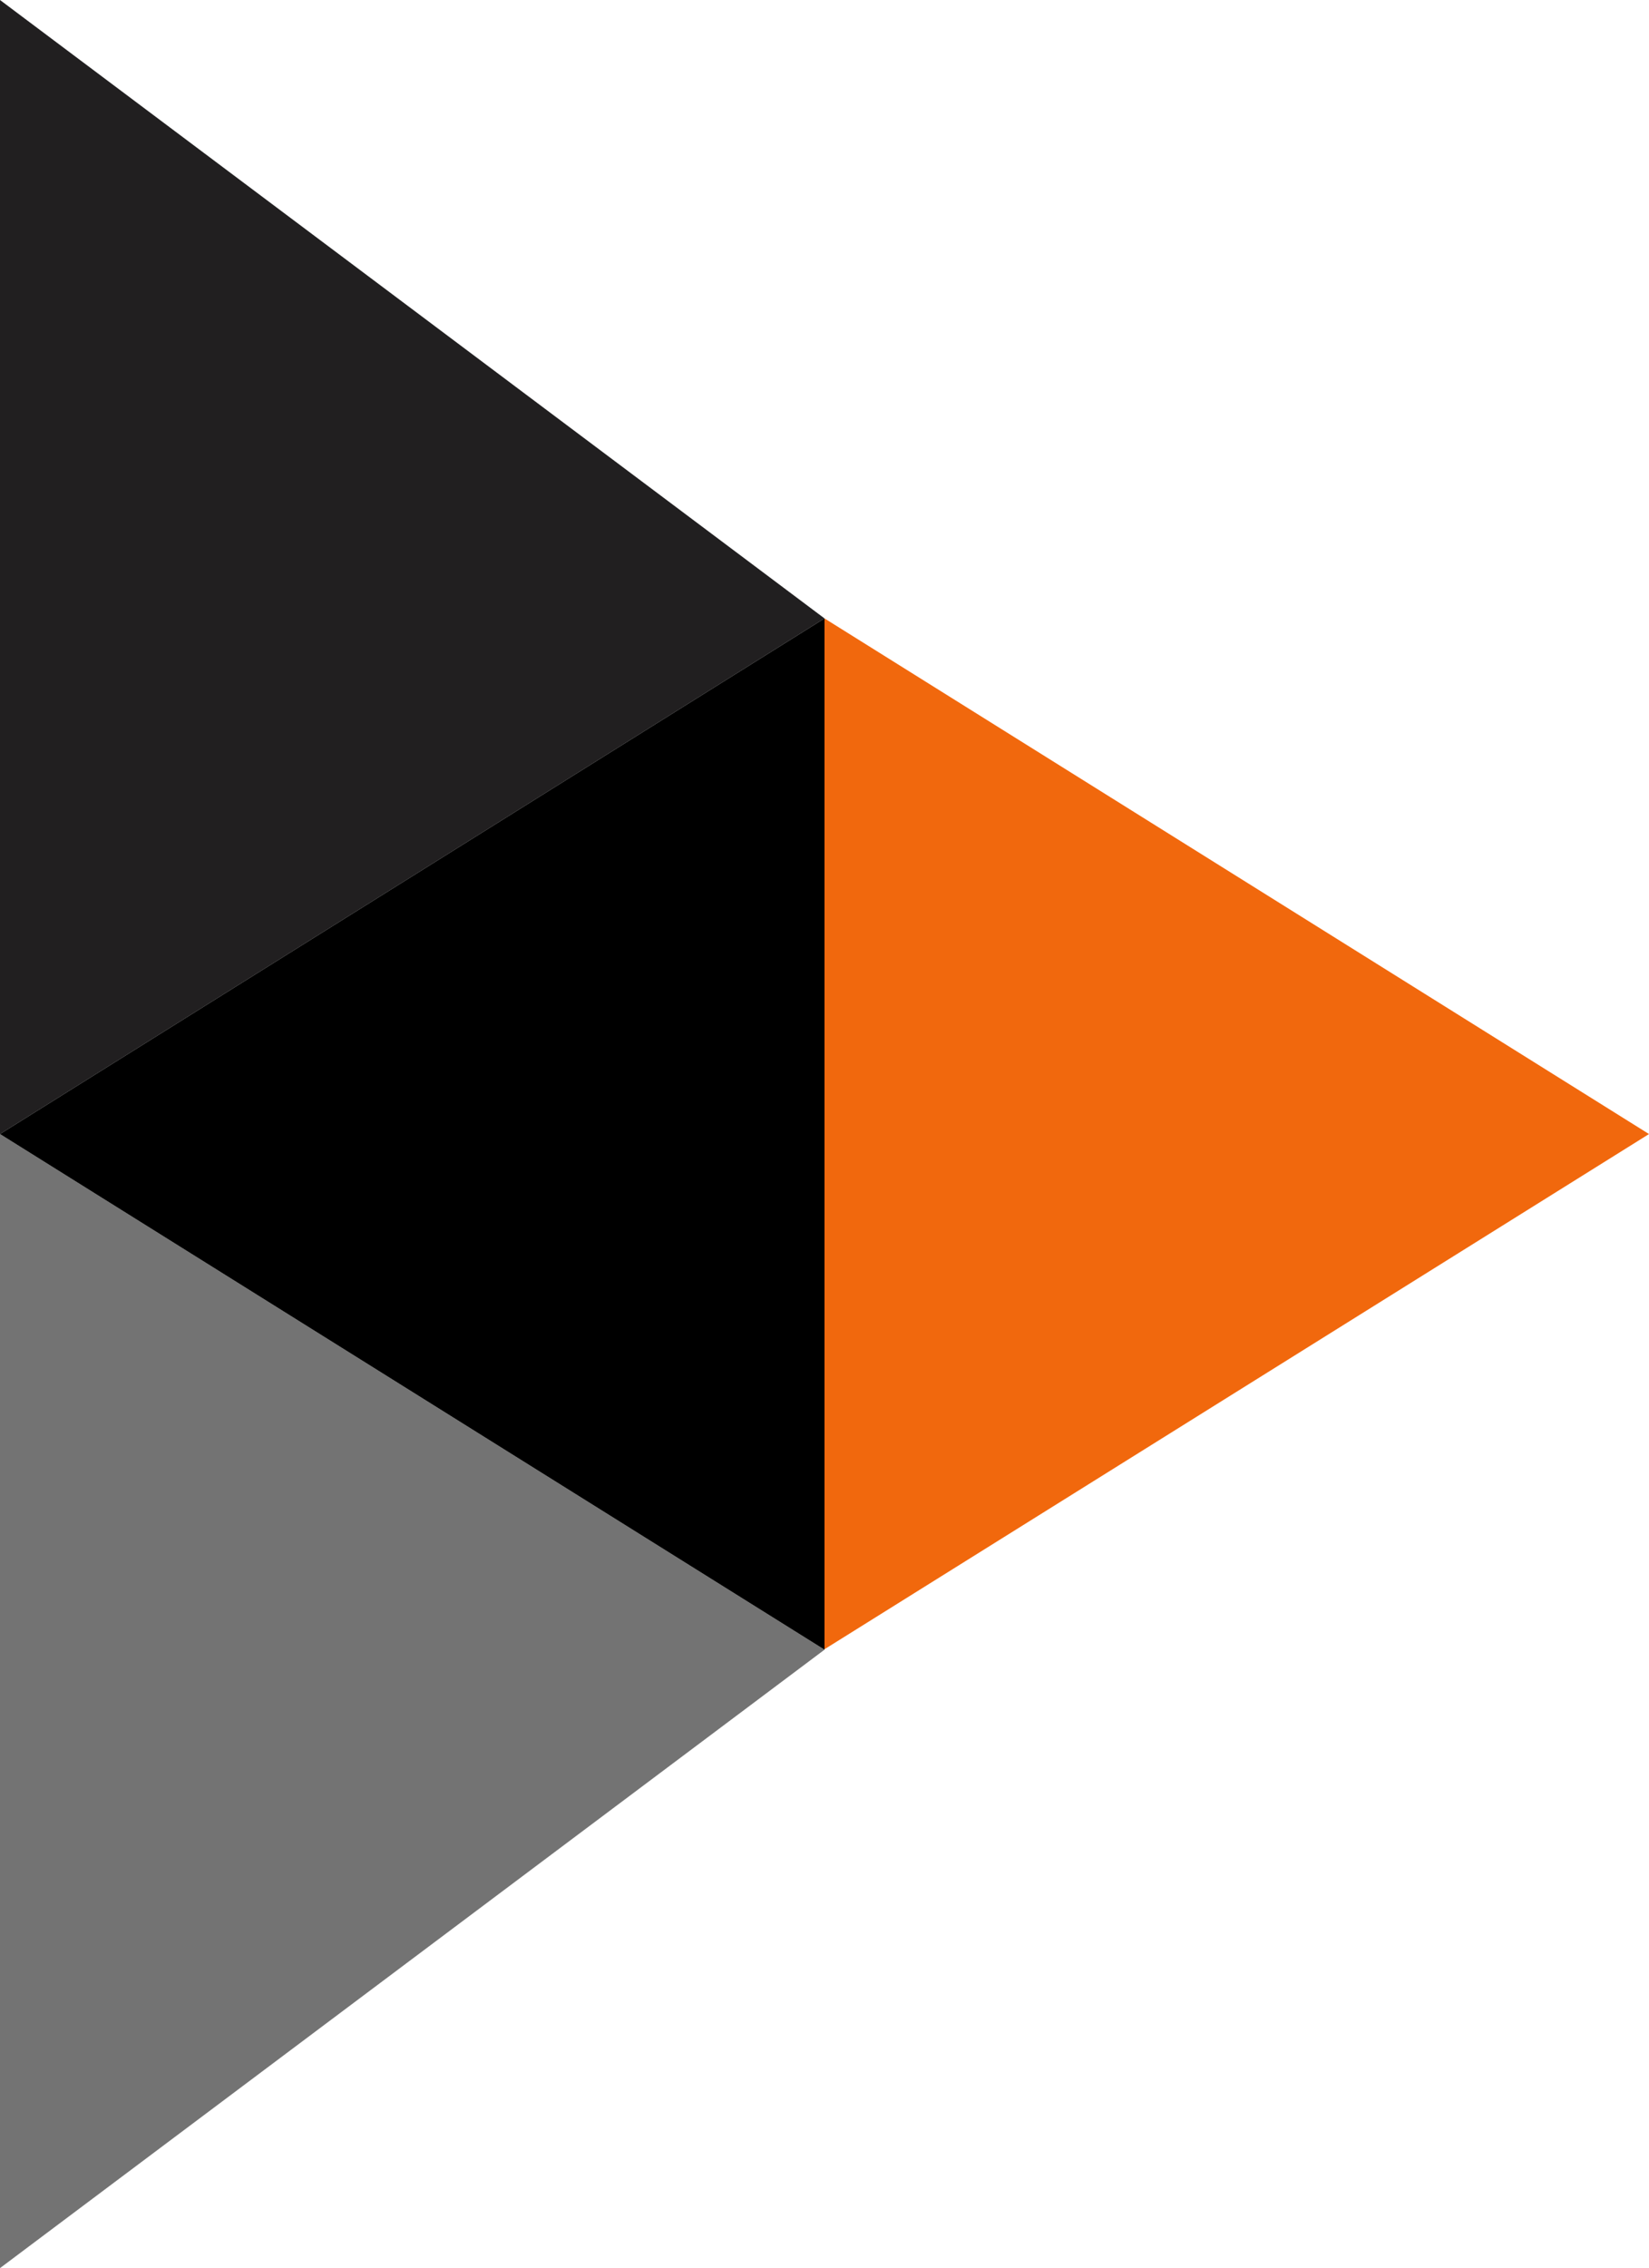 <svg xmlns="http://www.w3.org/2000/svg" xml:space="preserve" viewBox="69.8 0 372.4 512"><path d="M69.8 0v256L256 139.6" style="fill:#211f20"/><path d="M69.8 256v256L256 372.4" style="fill:#737373"/><path d="M256 139.6v232.7L442.2 256" style="fill:#f1680d"/><path d="M256 372.4V139.6L69.8 256z"/></svg>